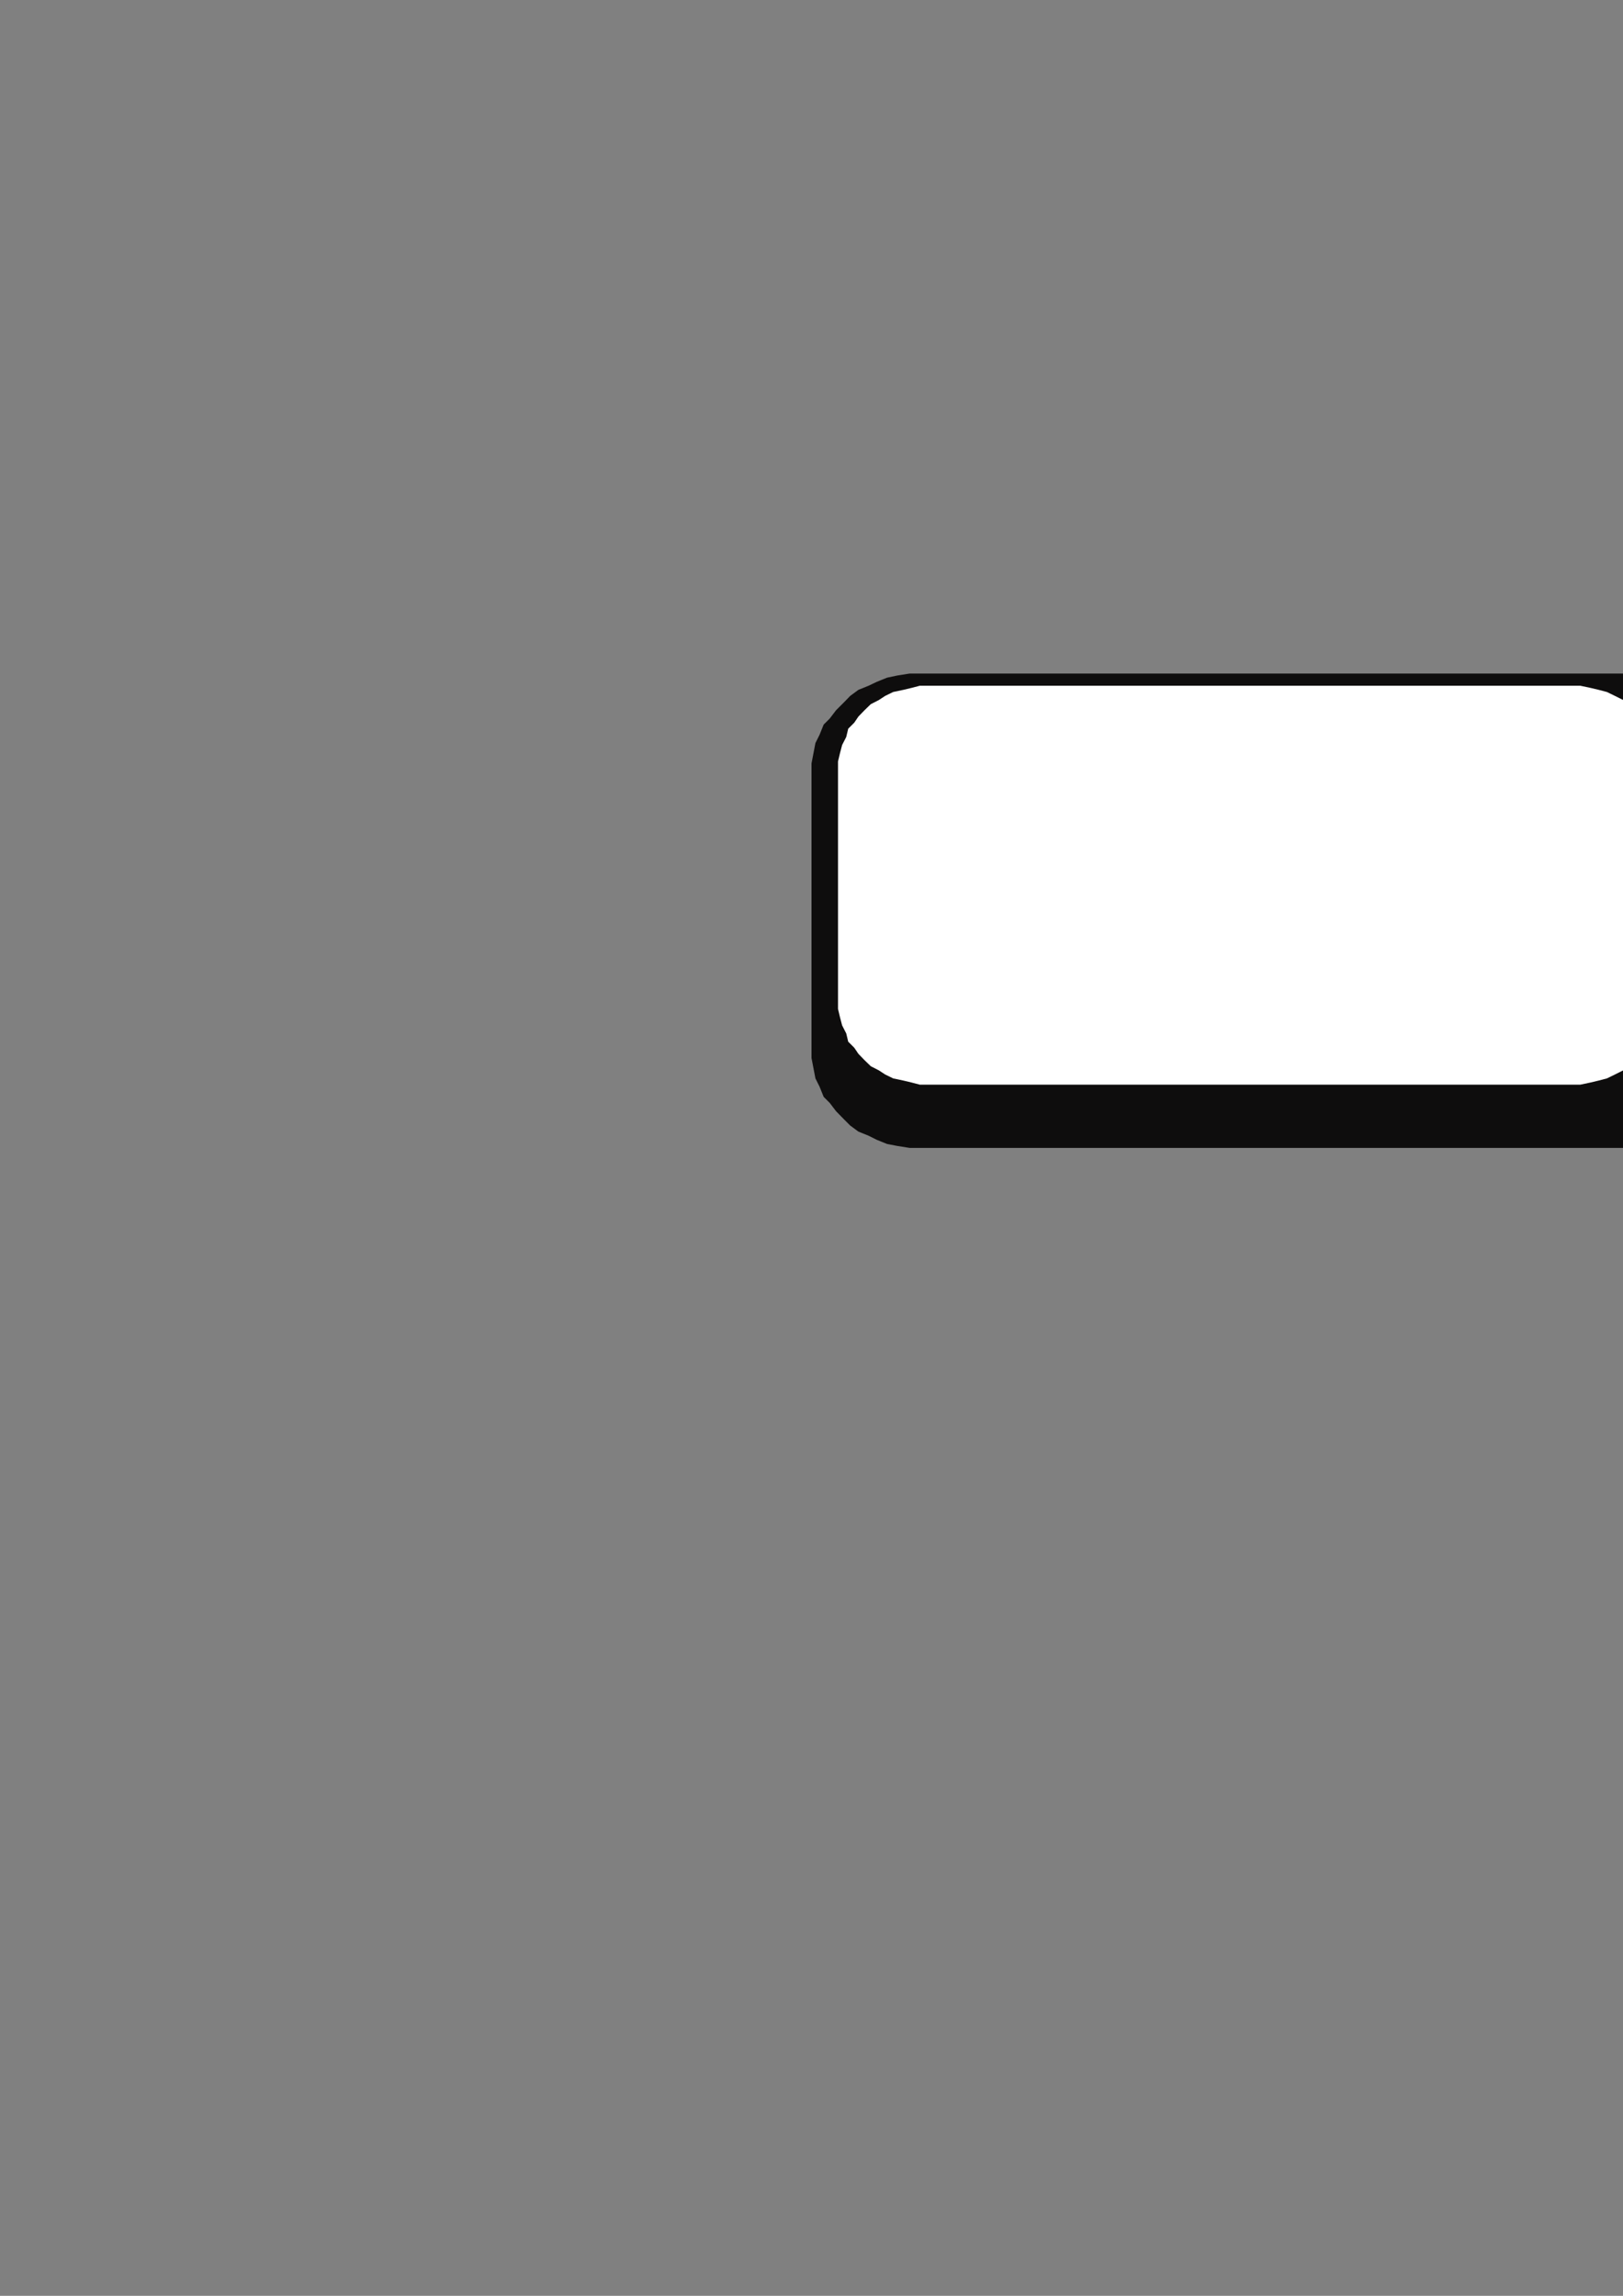 <?xml version="1.0" encoding="utf-8"?>
<!-- Created by UniConvertor 2.0rc4 (https://sk1project.net/) -->
<svg xmlns="http://www.w3.org/2000/svg" height="841.89pt" viewBox="0 0 595.276 841.89" width="595.276pt" version="1.1" xmlns:xlink="http://www.w3.org/1999/xlink" id="72bdee91-f609-11ea-8af4-dcc15c148e23">

<rect x="0" y="0" width="595.276" height="841.89" fill="#808080" stroke="none"/>

<g>
	<g>
		<path style="fill:#0e0d0d;" d="M 337.382,246.993 L 617.102,246.993 620.846,246.993 625.382,247.713 629.126,248.505 632.078,250.017 635.822,251.457 638.846,252.969 642.59,255.201 644.822,257.505 647.846,260.457 650.078,263.481 652.382,265.713 653.822,269.457 655.334,272.481 656.126,276.225 656.846,279.969 656.846,283.713 656.846,384.225 656.846,387.969 656.126,391.713 655.334,395.457 653.822,398.481 652.382,402.225 650.078,404.457 647.846,407.481 644.822,410.505 642.59,412.737 638.846,414.969 635.822,416.481 632.078,417.993 629.126,419.505 625.382,420.225 620.846,420.945 617.102,420.945 337.382,420.945 333.638,420.945 329.102,420.225 325.358,419.505 321.614,417.993 318.59,416.481 314.846,414.969 311.822,412.737 309.59,410.505 306.638,407.481 304.334,404.457 302.102,402.225 300.59,398.481 299.078,395.457 298.358,391.713 297.638,387.969 297.638,384.225 297.638,283.713 297.638,279.969 298.358,276.225 299.078,272.481 300.59,269.457 302.102,265.713 304.334,263.481 306.638,260.457 309.59,257.505 311.822,255.201 314.846,252.969 318.59,251.457 321.614,250.017 325.358,248.505 329.102,247.713 333.638,246.993 337.382,246.993 Z" />
		<path style="stroke:#0e0d0c;stroke-width:0.0;stroke-miterlimit:10.433;fill:none;" d="M 337.382,246.993 L 617.102,246.993 620.846,246.993 625.382,247.713 629.126,248.505 632.078,250.017 635.822,251.457 638.846,252.969 642.59,255.201 644.822,257.505 647.846,260.457 650.078,263.481 652.382,265.713 653.822,269.457 655.334,272.481 656.126,276.225 656.846,279.969 656.846,283.713 656.846,384.225 656.846,387.969 656.126,391.713 655.334,395.457 653.822,398.481 652.382,402.225 650.078,404.457 647.846,407.481 644.822,410.505 642.59,412.737 638.846,414.969 635.822,416.481 632.078,417.993 629.126,419.505 625.382,420.225 620.846,420.945 617.102,420.945 337.382,420.945 333.638,420.945 329.102,420.225 325.358,419.505 321.614,417.993 318.59,416.481 314.846,414.969 311.822,412.737 309.59,410.505 306.638,407.481 304.334,404.457 302.102,402.225 300.59,398.481 299.078,395.457 298.358,391.713 297.638,387.969 297.638,384.225 297.638,283.713 297.638,279.969 298.358,276.225 299.078,272.481 300.59,269.457 302.102,265.713 304.334,263.481 306.638,260.457 309.59,257.505 311.822,255.201 314.846,252.969 318.59,251.457 321.614,250.017 325.358,248.505 329.102,247.713 333.638,246.993 337.382,246.993" />
		<path style="fill:#ffffff;" d="M 341.126,251.457 L 576.566,251.457 579.59,251.457 583.334,252.249 586.358,252.969 589.382,253.761 592.334,255.201 595.358,256.713 597.59,258.225 599.822,260.457 602.126,262.761 604.358,264.993 605.87,267.225 607.382,270.249 608.102,273.201 608.822,276.225 609.614,279.249 609.614,282.201 609.614,367.017 609.614,369.969 608.822,372.993 608.102,376.017 607.382,378.969 605.87,381.993 604.358,384.225 602.126,386.457 599.822,388.761 597.59,390.993 595.358,392.505 592.334,394.017 589.382,395.457 586.358,396.249 583.334,396.969 579.59,397.761 576.566,397.761 341.126,397.761 337.382,397.761 334.358,396.969 331.334,396.249 327.59,395.457 324.638,394.017 322.334,392.505 319.382,390.993 317.078,388.761 314.846,386.457 313.334,384.225 311.102,381.993 310.382,378.969 308.87,376.017 308.078,372.993 307.358,369.969 307.358,367.017 307.358,282.201 307.358,279.249 308.078,276.225 308.87,273.201 310.382,270.249 311.102,267.225 313.334,264.993 314.846,262.761 317.078,260.457 319.382,258.225 322.334,256.713 324.638,255.201 327.59,253.761 331.334,252.969 334.358,252.249 337.382,251.457 341.126,251.457 Z" />
		<path style="stroke:#0e0d0c;stroke-width:0.0;stroke-miterlimit:10.433;fill:none;" d="M 341.126,251.457 L 576.566,251.457 579.59,251.457 583.334,252.249 586.358,252.969 589.382,253.761 592.334,255.201 595.358,256.713 597.59,258.225 599.822,260.457 602.126,262.761 604.358,264.993 605.87,267.225 607.382,270.249 608.102,273.201 608.822,276.225 609.614,279.249 609.614,282.201 609.614,367.017 609.614,369.969 608.822,372.993 608.102,376.017 607.382,378.969 605.87,381.993 604.358,384.225 602.126,386.457 599.822,388.761 597.59,390.993 595.358,392.505 592.334,394.017 589.382,395.457 586.358,396.249 583.334,396.969 579.59,397.761 576.566,397.761 341.126,397.761 337.382,397.761 334.358,396.969 331.334,396.249 327.59,395.457 324.638,394.017 322.334,392.505 319.382,390.993 317.078,388.761 314.846,386.457 313.334,384.225 311.102,381.993 310.382,378.969 308.87,376.017 308.078,372.993 307.358,369.969 307.358,367.017 307.358,282.201 307.358,279.249 308.078,276.225 308.87,273.201 310.382,270.249 311.102,267.225 313.334,264.993 314.846,262.761 317.078,260.457 319.382,258.225 322.334,256.713 324.638,255.201 327.59,253.761 331.334,252.969 334.358,252.249 337.382,251.457 341.126,251.457" />
	</g>
</g>
<g>
</g>
<g>
</g>
<g>
</g>
</svg>